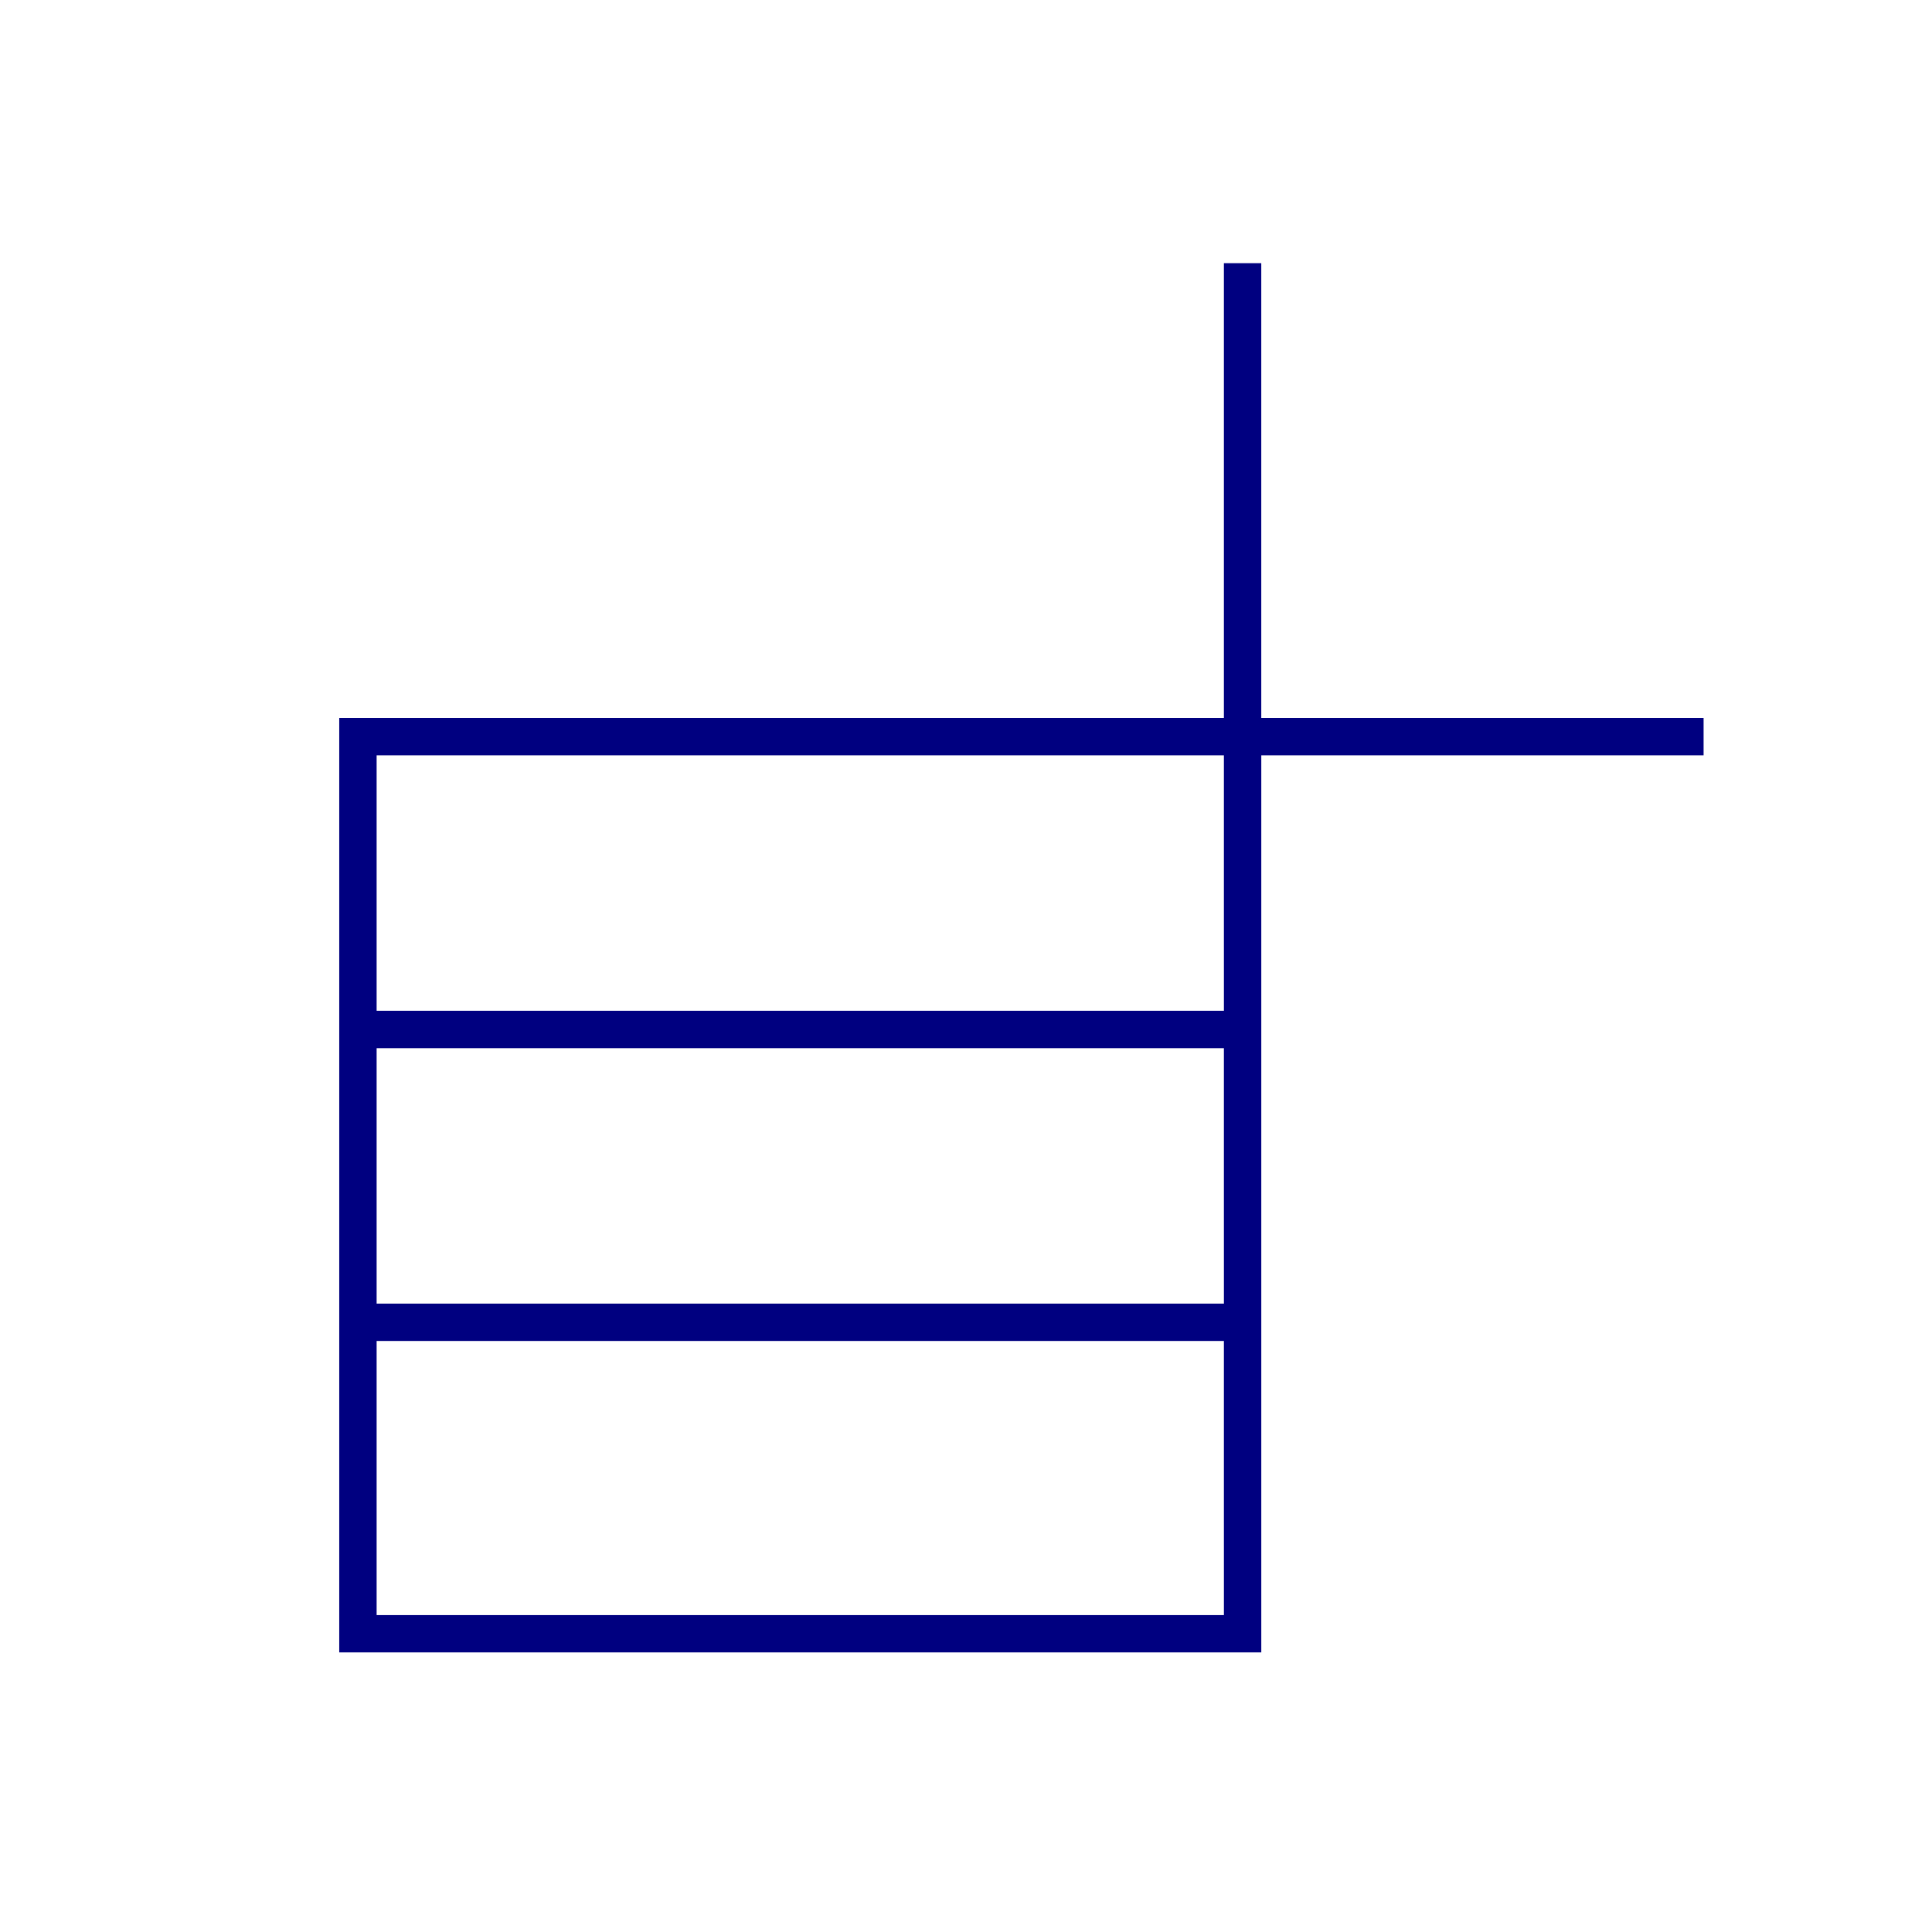<?xml version="1.0" encoding="UTF-8" standalone="no"?>
<!-- Generator: Adobe Illustrator 15.0.0, SVG Export Plug-In . SVG Version: 6.00 Build 0)  -->

<svg
   xmlns:dc="http://purl.org/dc/elements/1.1/"
   xmlns:cc="http://creativecommons.org/ns#"
   xmlns:rdf="http://www.w3.org/1999/02/22-rdf-syntax-ns#"
   xmlns:svg="http://www.w3.org/2000/svg"
   xmlns="http://www.w3.org/2000/svg"
   xmlns:sodipodi="http://sodipodi.sourceforge.net/DTD/sodipodi-0.dtd"
   xmlns:inkscape="http://www.inkscape.org/namespaces/inkscape"
   version="1.1"
   id="Calque_1"
   x="0px"
   y="0px"
   width="100px"
   height="100px"
   viewBox="0 0 100 100"
   style="enable-background:new 0 0 100 100;"
   xml:space="preserve"
   sodipodi:docname="unideo-42-order2.svg"
   inkscape:version="0.92.1 r15371"><defs
   id="defs13" /><sodipodi:namedview
   pagecolor="#ffffff"
   bordercolor="#666666"
   borderopacity="1"
   objecttolerance="10"
   gridtolerance="10"
   guidetolerance="10"
   inkscape:pageopacity="0"
   inkscape:pageshadow="2"
   inkscape:window-width="1500"
   inkscape:window-height="896"
   id="namedview11"
   showgrid="false"
   inkscape:zoom="2.36"
   inkscape:cx="50"
   inkscape:cy="33.050847"
   inkscape:window-x="259"
   inkscape:window-y="36"
   inkscape:window-maximized="0"
   inkscape:current-layer="Calque_1" />

<path
   style="fill:#000080;stroke-width:0.322"
   d="M 17.559,61.346 V 37.161 H 40.454 63.349 V 25.391 13.621 h 0.967 0.967 v 11.77 11.77 h 11.447 11.447 v 0.967 0.967 H 76.732 65.284 v 23.217 23.217 H 41.422 17.559 Z M 63.349,76.502 V 69.408 H 41.422 19.494 v 7.094 7.094 h 21.928 21.928 z m 0,-15.64 V 54.252 H 41.422 19.494 v 6.611 6.611 h 21.928 21.928 z m 0,-15.156 V 39.096 H 41.422 19.494 v 6.611 6.611 h 21.928 21.928 z"
   id="path4527"
   inkscape:connector-curvature="0" /></svg>